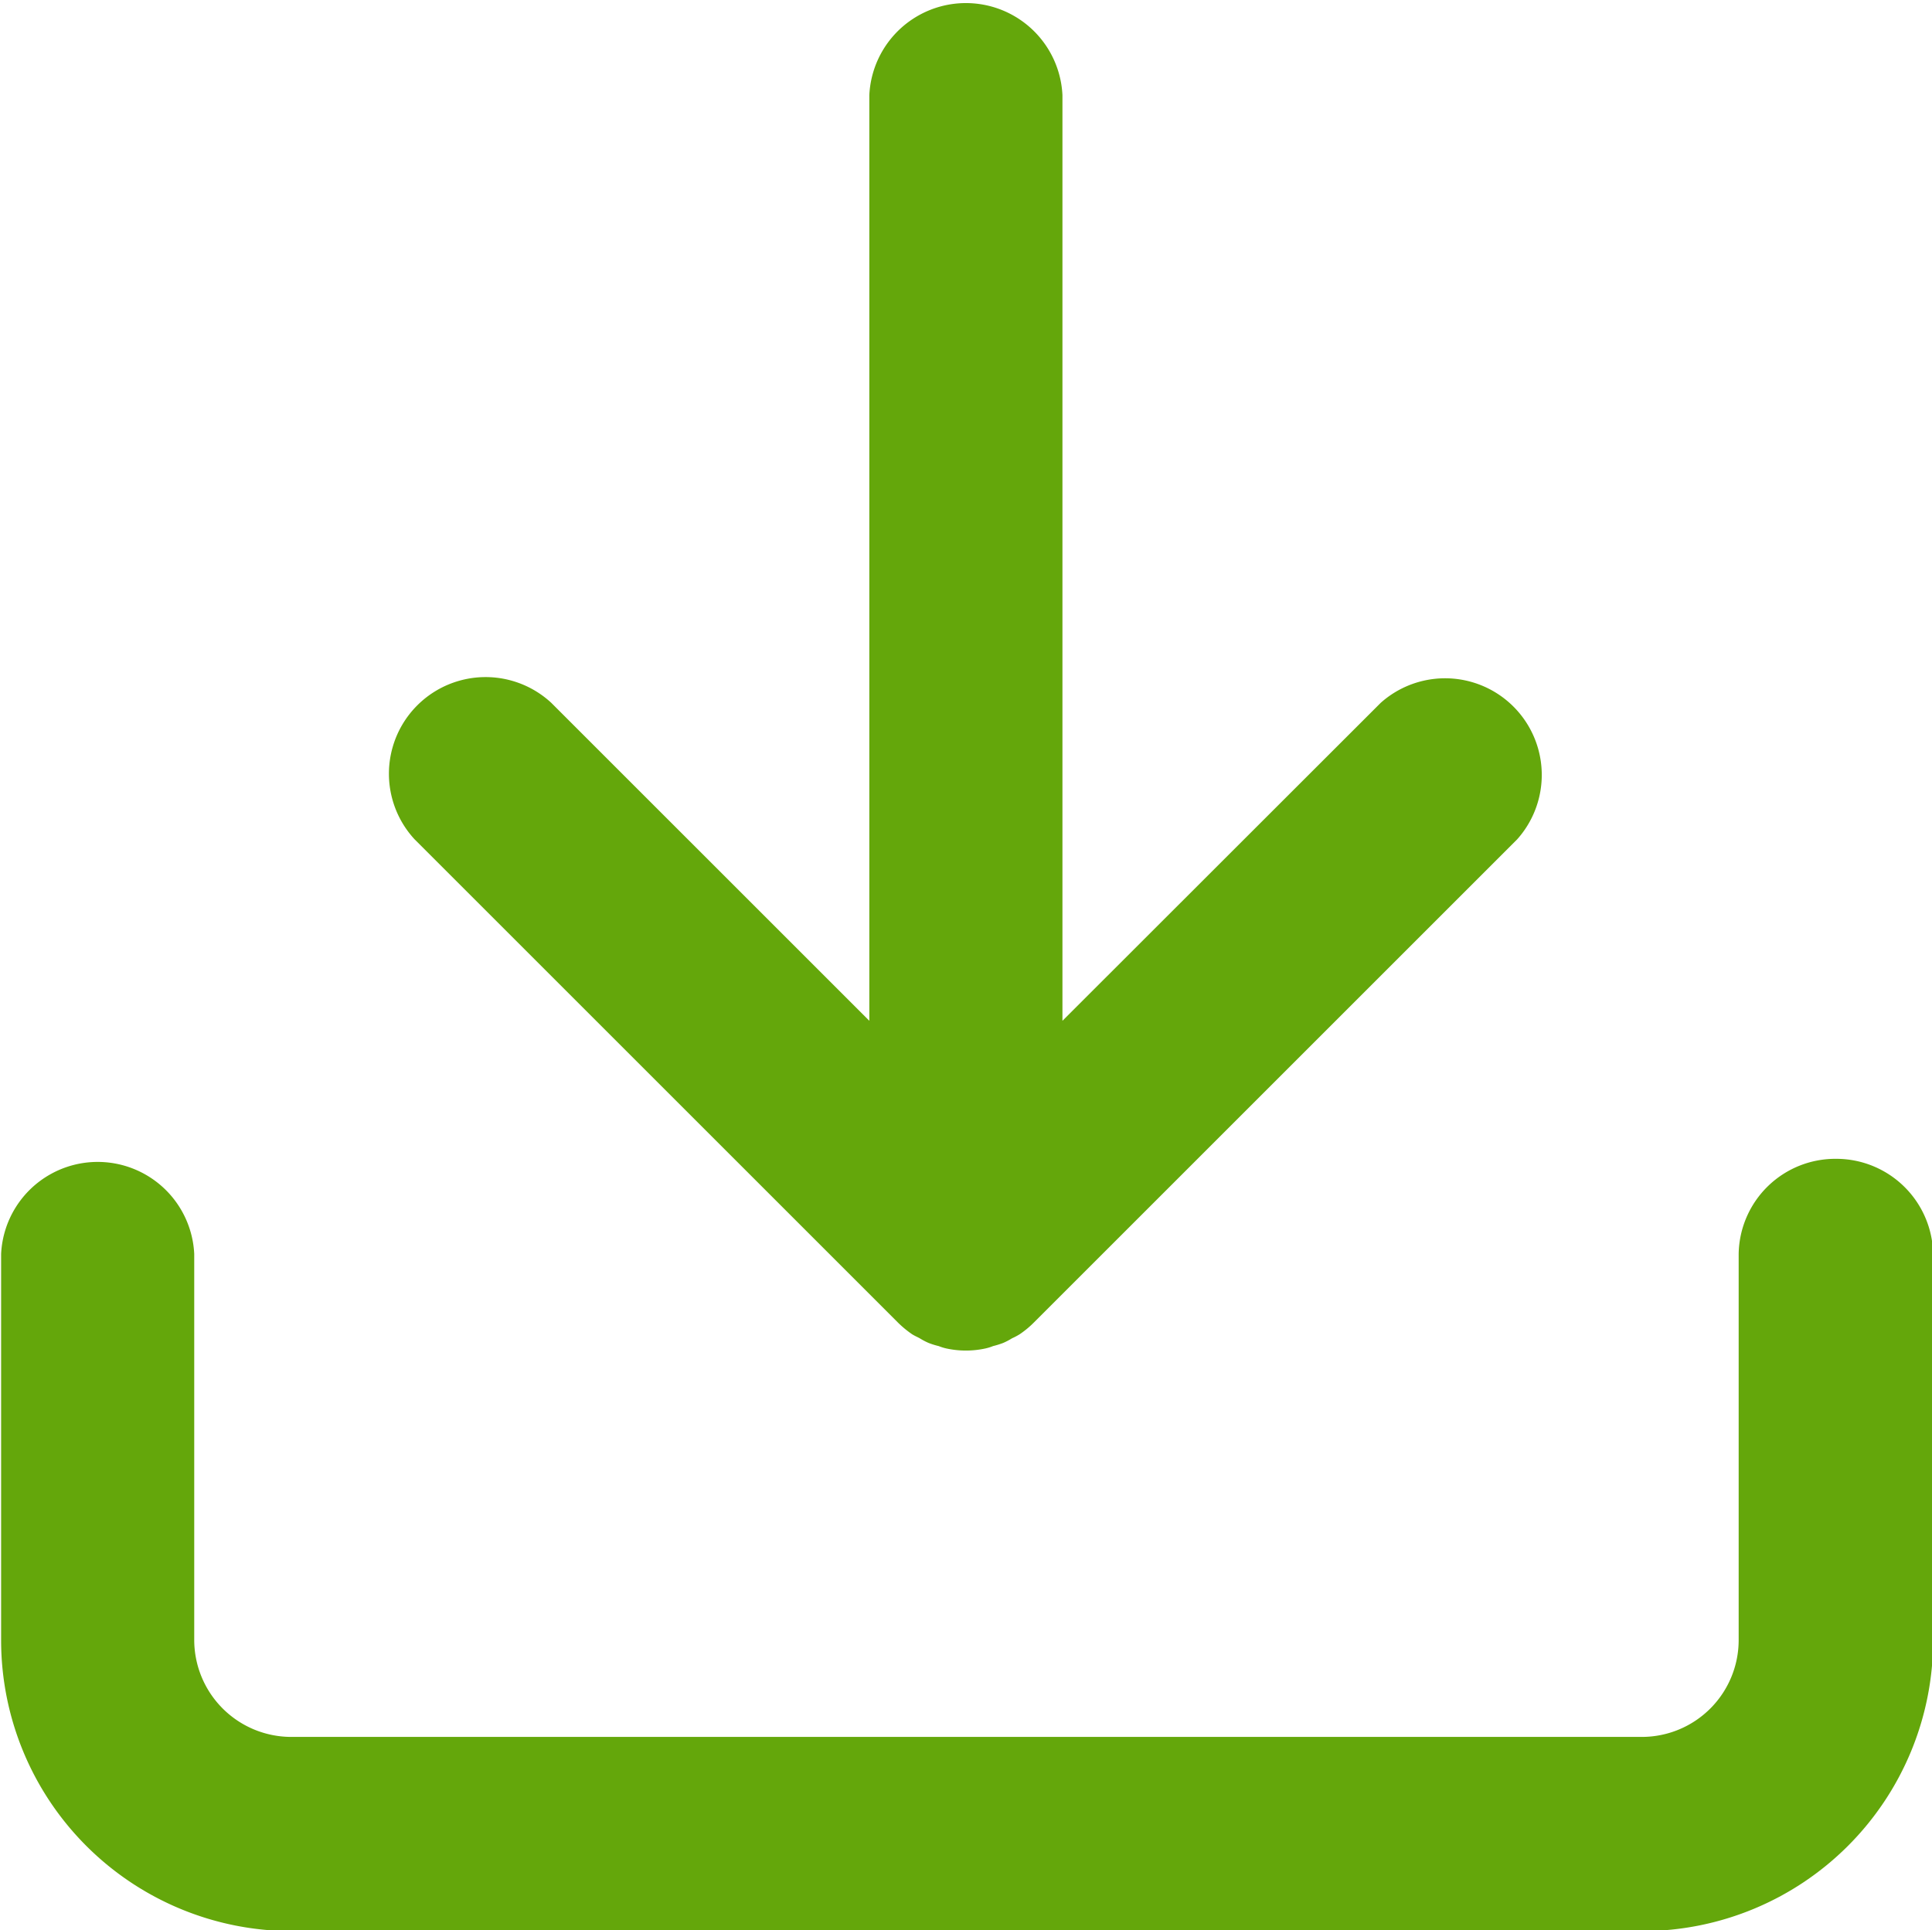 <svg xmlns="http://www.w3.org/2000/svg" viewBox="0 0 86.34 86.27"><defs><style>.cls-1{fill:#64a70b;}</style></defs><g id="Layer_2" data-name="Layer 2"><g id="Layer_1-2" data-name="Layer 1"><g id="Group_262" data-name="Group 262"><path id="Path_342" data-name="Path 342" class="cls-1" d="M82.09,51.8a4.32,4.32,0,0,0-4.39,4.25h0V73.32a4.33,4.33,0,0,1-4.32,4.32H13a4.34,4.34,0,0,1-4.32-4.32V56.05a4.32,4.32,0,0,0-8.63,0V73.32a13,13,0,0,0,13,13H73.39a13,13,0,0,0,13-13V56.05a4.33,4.33,0,0,0-4.25-4.25"/><path id="Path_343" data-name="Path 343" class="cls-1" d="M40.12,59.11h0a4.62,4.62,0,0,0,.64.53c.11.07.23.12.34.18a3,3,0,0,0,.4.21,3.36,3.36,0,0,0,.45.14,2.15,2.15,0,0,0,.36.11,4.11,4.11,0,0,0,1.71,0,2.15,2.15,0,0,0,.36-.11,3.88,3.88,0,0,0,.45-.14,3,3,0,0,0,.4-.21,2.71,2.71,0,0,0,.34-.18,4.24,4.24,0,0,0,.65-.54L67.8,37.52a4.32,4.32,0,0,0-6.1-6.1L47.48,45.63V4.25a4.32,4.32,0,0,0-8.63,0V45.63L24.64,31.42a4.32,4.32,0,0,0-6.11,6.1Z"/></g></g></g></svg>